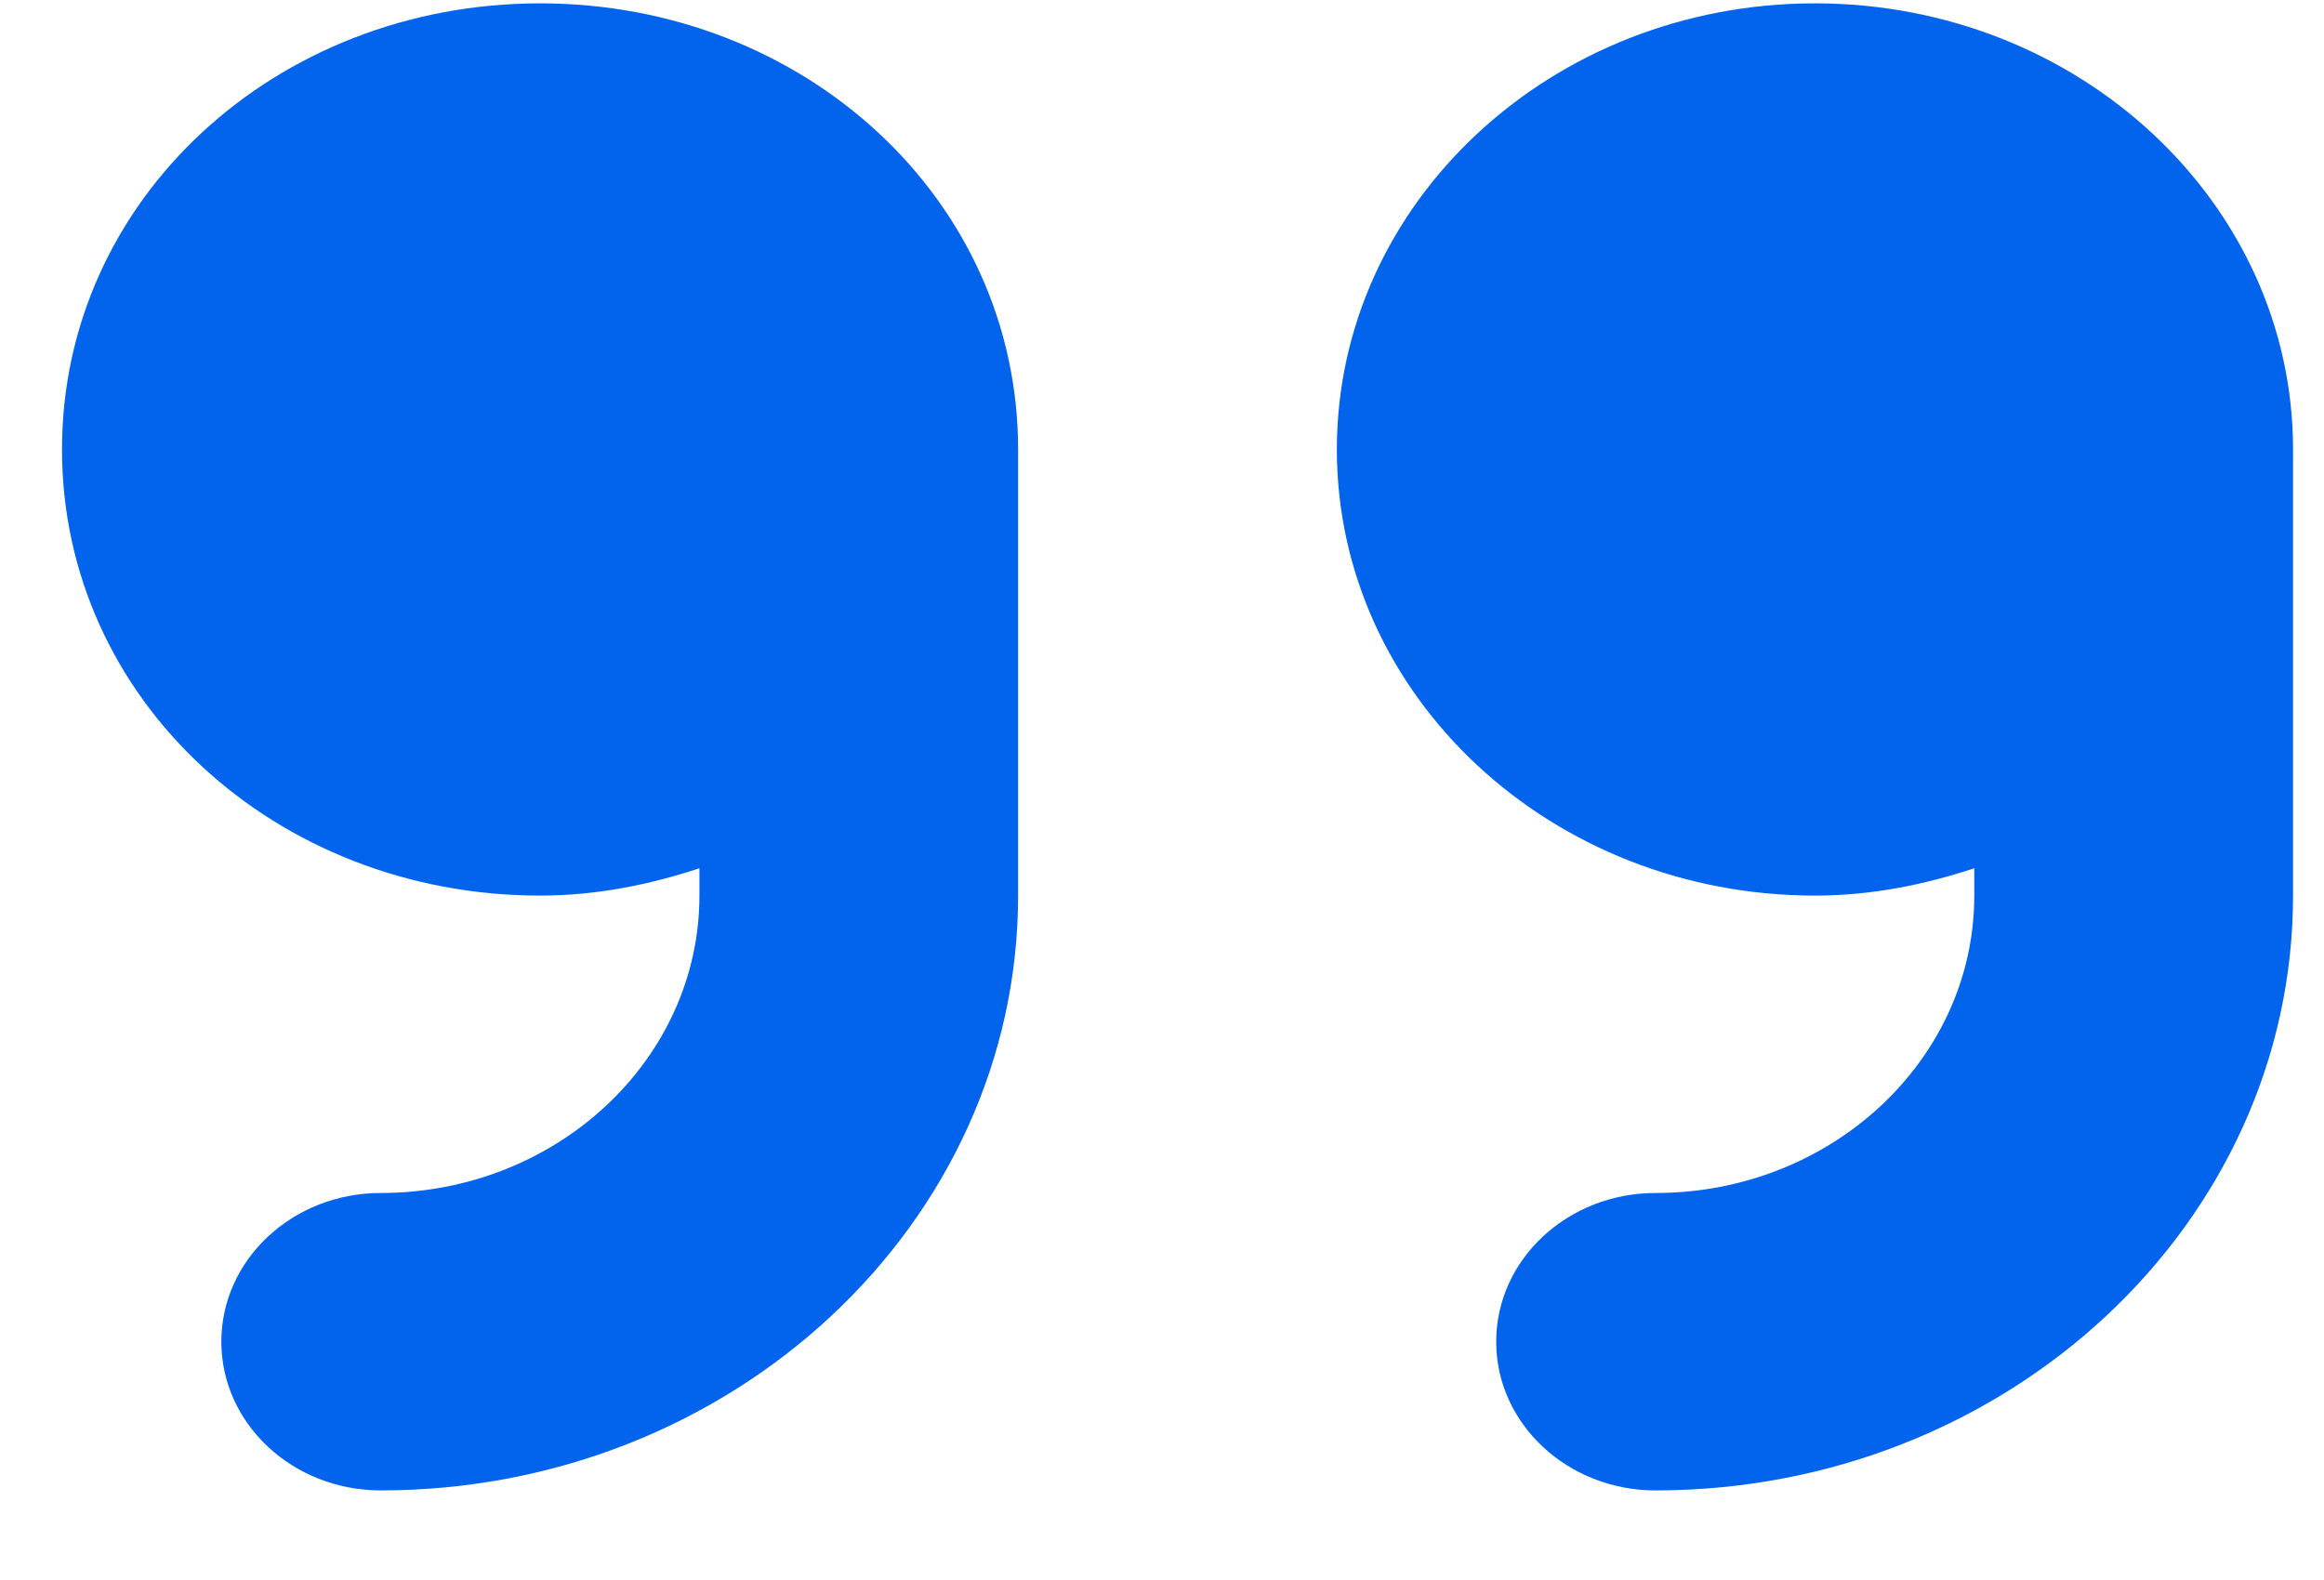 <svg width="25" height="17" viewBox="0 0 25 17" fill="none" xmlns="http://www.w3.org/2000/svg">
<path d="M5.81 0.036C2.969 0.036 0.667 2.141 0.667 4.836C0.667 7.531 2.969 9.636 5.81 9.636C6.414 9.636 6.985 9.52 7.524 9.342V9.636C7.524 11.401 5.986 12.836 4.095 12.836C3.149 12.836 2.381 13.552 2.381 14.436C2.381 15.319 3.149 16.036 4.095 16.036C7.876 16.036 10.952 13.165 10.952 9.636V4.836C10.952 2.141 8.649 0.036 5.81 0.036ZM24.667 4.836C24.667 2.185 22.364 0.036 19.524 0.036C16.683 0.036 14.381 2.185 14.381 4.836C14.381 7.487 16.683 9.636 19.524 9.636C20.128 9.636 20.7 9.52 21.238 9.342V9.636C21.238 11.401 19.701 12.836 17.809 12.836C16.863 12.836 16.095 13.552 16.095 14.436C16.095 15.319 16.863 16.036 17.809 16.036C21.591 16.036 24.667 13.165 24.667 9.636V4.836Z" fill="#0264ed"/>
</svg>
